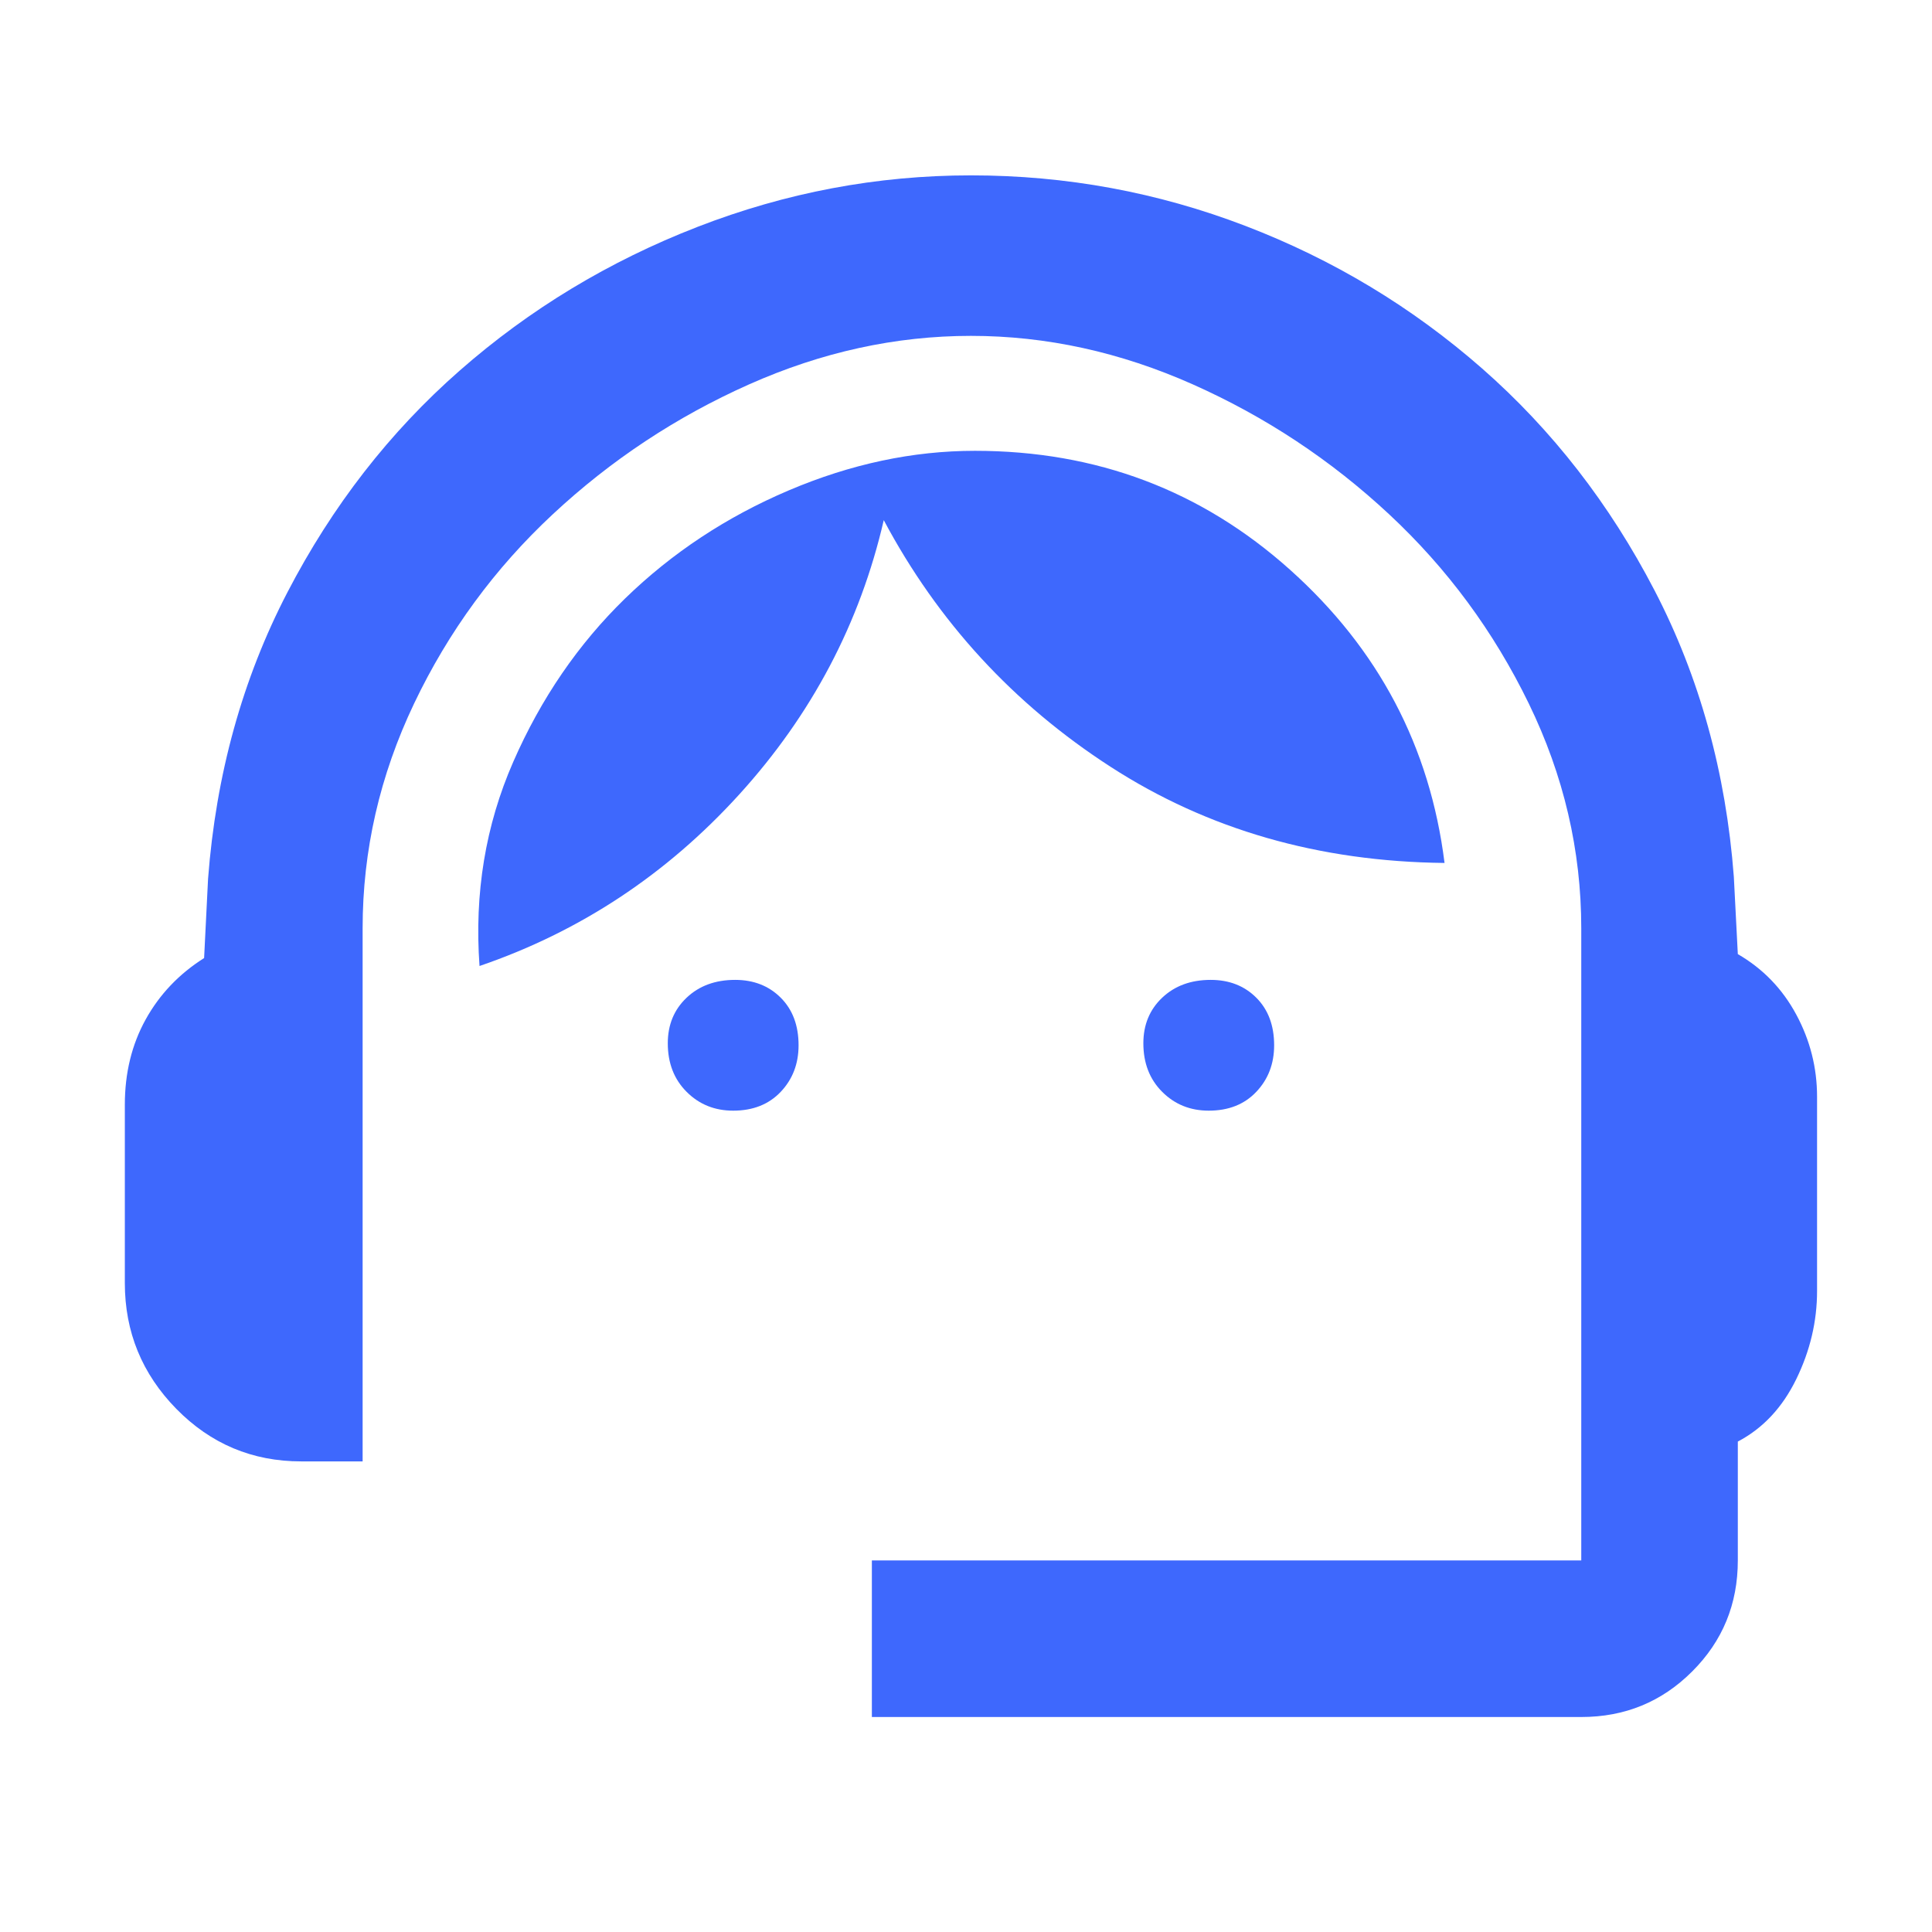 <svg width="65" height="65" viewBox="0 0 65 65" fill="none" xmlns="http://www.w3.org/2000/svg">
<path d="M29.333 57.767V52.5H53.2V31.233C53.2 28.611 52.611 26.089 51.433 23.667C50.255 21.244 48.689 19.122 46.733 17.3C44.778 15.478 42.578 14.022 40.133 12.933C37.689 11.845 35.2 11.3 32.667 11.3C30.133 11.3 27.644 11.845 25.2 12.933C22.756 14.022 20.555 15.478 18.6 17.3C16.644 19.122 15.089 21.244 13.933 23.667C12.778 26.089 12.2 28.611 12.2 31.233V49.167H10.133C8.489 49.167 7.089 48.578 5.933 47.4C4.778 46.222 4.2 44.811 4.2 43.167V37.167C4.2 36.1 4.433 35.145 4.9 34.3C5.367 33.456 6.022 32.767 6.867 32.233L7 29.567C7.267 26.056 8.156 22.845 9.667 19.933C11.178 17.022 13.111 14.533 15.467 12.467C17.822 10.4 20.489 8.789 23.467 7.633C26.444 6.478 29.511 5.9 32.667 5.9C35.867 5.9 38.944 6.467 41.9 7.6C44.855 8.733 47.511 10.333 49.867 12.4C52.222 14.467 54.156 16.956 55.667 19.867C57.178 22.778 58.067 25.989 58.333 29.5L58.467 32.1C59.311 32.589 59.967 33.267 60.433 34.133C60.9 35 61.133 35.922 61.133 36.9V43.433C61.133 44.456 60.9 45.444 60.433 46.4C59.967 47.356 59.311 48.056 58.467 48.5V52.5C58.467 53.967 57.956 55.211 56.933 56.233C55.911 57.256 54.667 57.767 53.2 57.767H29.333ZM24.667 37.367C24.044 37.367 23.522 37.156 23.1 36.733C22.678 36.311 22.467 35.767 22.467 35.1C22.467 34.478 22.678 33.967 23.1 33.567C23.522 33.167 24.067 32.967 24.733 32.967C25.355 32.967 25.867 33.167 26.267 33.567C26.667 33.967 26.867 34.5 26.867 35.167C26.867 35.789 26.667 36.311 26.267 36.733C25.867 37.156 25.333 37.367 24.667 37.367ZM40.667 37.367C40.044 37.367 39.522 37.156 39.1 36.733C38.678 36.311 38.467 35.767 38.467 35.1C38.467 34.478 38.678 33.967 39.1 33.567C39.522 33.167 40.067 32.967 40.733 32.967C41.355 32.967 41.867 33.167 42.267 33.567C42.667 33.967 42.867 34.5 42.867 35.167C42.867 35.789 42.667 36.311 42.267 36.733C41.867 37.156 41.333 37.367 40.667 37.367ZM16.133 32.5C15.956 30.056 16.333 27.767 17.267 25.633C18.2 23.5 19.456 21.667 21.033 20.133C22.611 18.6 24.444 17.389 26.533 16.5C28.622 15.611 30.711 15.167 32.8 15.167C36.889 15.167 40.422 16.5 43.4 19.167C46.378 21.833 48.111 25.122 48.6 29.033C44.378 28.989 40.633 27.911 37.367 25.8C34.1 23.689 31.555 20.922 29.733 17.5C28.933 20.967 27.311 24.044 24.867 26.733C22.422 29.422 19.511 31.345 16.133 32.5Z" fill="#3E68FD"/>
</svg>
